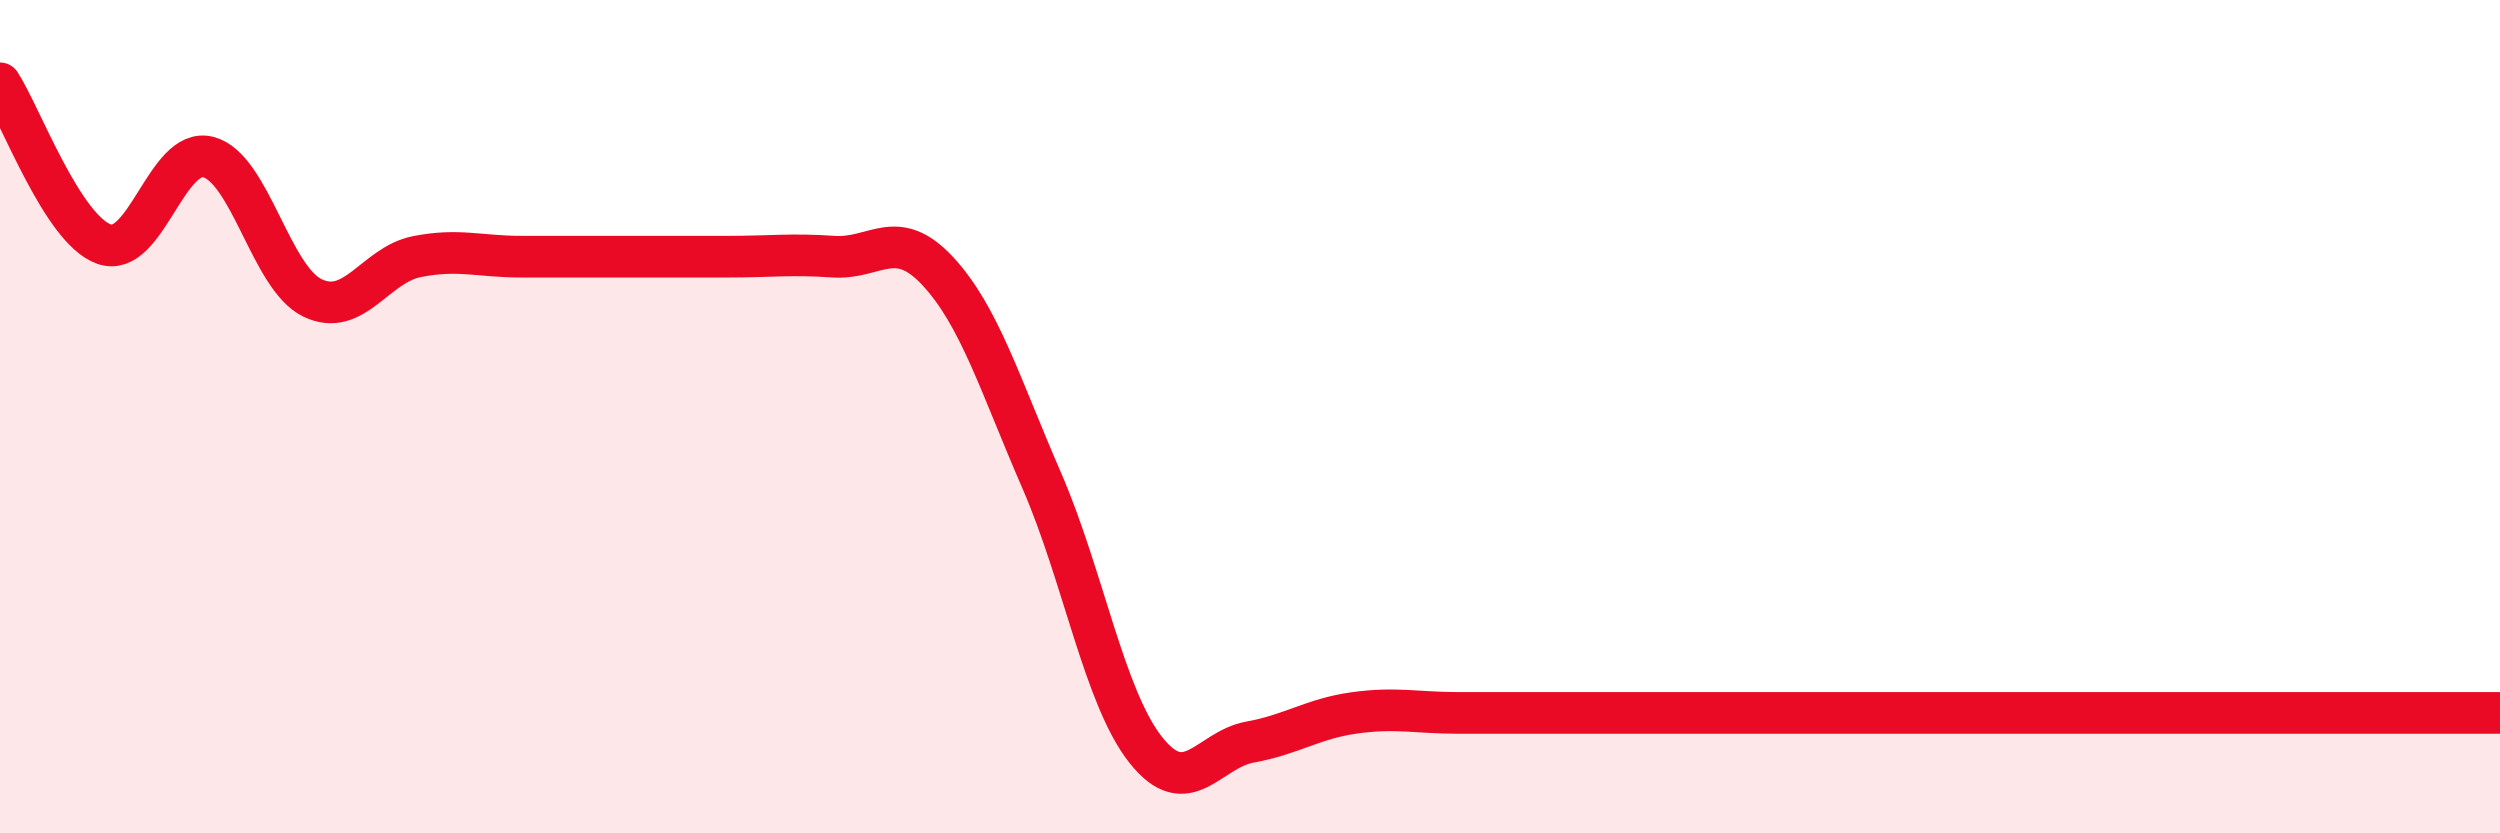 
    <svg width="60" height="20" viewBox="0 0 60 20" xmlns="http://www.w3.org/2000/svg">
      <path
        d="M 0,2 C 0.5,2.77 1.5,5.51 2.5,5.86 C 3.5,6.21 4,3.51 5,3.77 C 6,4.03 6.5,6.67 7.5,7.15 C 8.5,7.63 9,6.36 10,6.16 C 11,5.96 11.5,6.16 12.5,6.16 C 13.5,6.16 14,6.16 15,6.16 C 16,6.16 16.5,6.16 17.5,6.16 C 18.5,6.16 19,6.09 20,6.16 C 21,6.23 21.5,5.43 22.5,6.5 C 23.5,7.57 24,9.23 25,11.53 C 26,13.83 26.5,16.74 27.5,18 C 28.5,19.26 29,17.99 30,17.81 C 31,17.63 31.5,17.25 32.5,17.11 C 33.5,16.97 34,17.11 35,17.11 C 36,17.11 36.5,17.11 37.5,17.11 C 38.5,17.11 39,17.11 40,17.11 C 41,17.11 41.5,17.11 42.5,17.11 C 43.5,17.11 44,17.11 45,17.11 C 46,17.11 46.5,17.11 47.5,17.11 C 48.5,17.11 49,17.11 50,17.11 C 51,17.11 51.5,17.11 52.5,17.11 C 53.5,17.11 53.5,17.11 55,17.11 C 56.5,17.11 59,17.11 60,17.11L60 20L0 20Z"
        fill="#EB0A25"
        opacity="0.1"
        stroke-linecap="round"
        stroke-linejoin="round"
      />
      <path
        d="M 0,2 C 0.5,2.77 1.5,5.51 2.5,5.86 C 3.5,6.21 4,3.51 5,3.77 C 6,4.03 6.5,6.67 7.5,7.15 C 8.5,7.63 9,6.36 10,6.16 C 11,5.96 11.5,6.16 12.5,6.16 C 13.5,6.16 14,6.16 15,6.16 C 16,6.16 16.5,6.16 17.5,6.16 C 18.5,6.16 19,6.09 20,6.16 C 21,6.23 21.5,5.43 22.5,6.5 C 23.5,7.57 24,9.23 25,11.53 C 26,13.83 26.5,16.74 27.5,18 C 28.5,19.26 29,17.99 30,17.81 C 31,17.63 31.5,17.25 32.5,17.11 C 33.5,16.97 34,17.11 35,17.11 C 36,17.11 36.5,17.11 37.5,17.11 C 38.5,17.11 39,17.11 40,17.11 C 41,17.11 41.5,17.11 42.5,17.11 C 43.5,17.11 44,17.11 45,17.11 C 46,17.11 46.5,17.11 47.5,17.11 C 48.5,17.11 49,17.11 50,17.11 C 51,17.11 51.5,17.11 52.5,17.11 C 53.5,17.11 53.5,17.11 55,17.11 C 56.5,17.11 59,17.11 60,17.11"
        stroke="#EB0A25"
        stroke-width="1"
        fill="none"
        stroke-linecap="round"
        stroke-linejoin="round"
      />
    </svg>
  